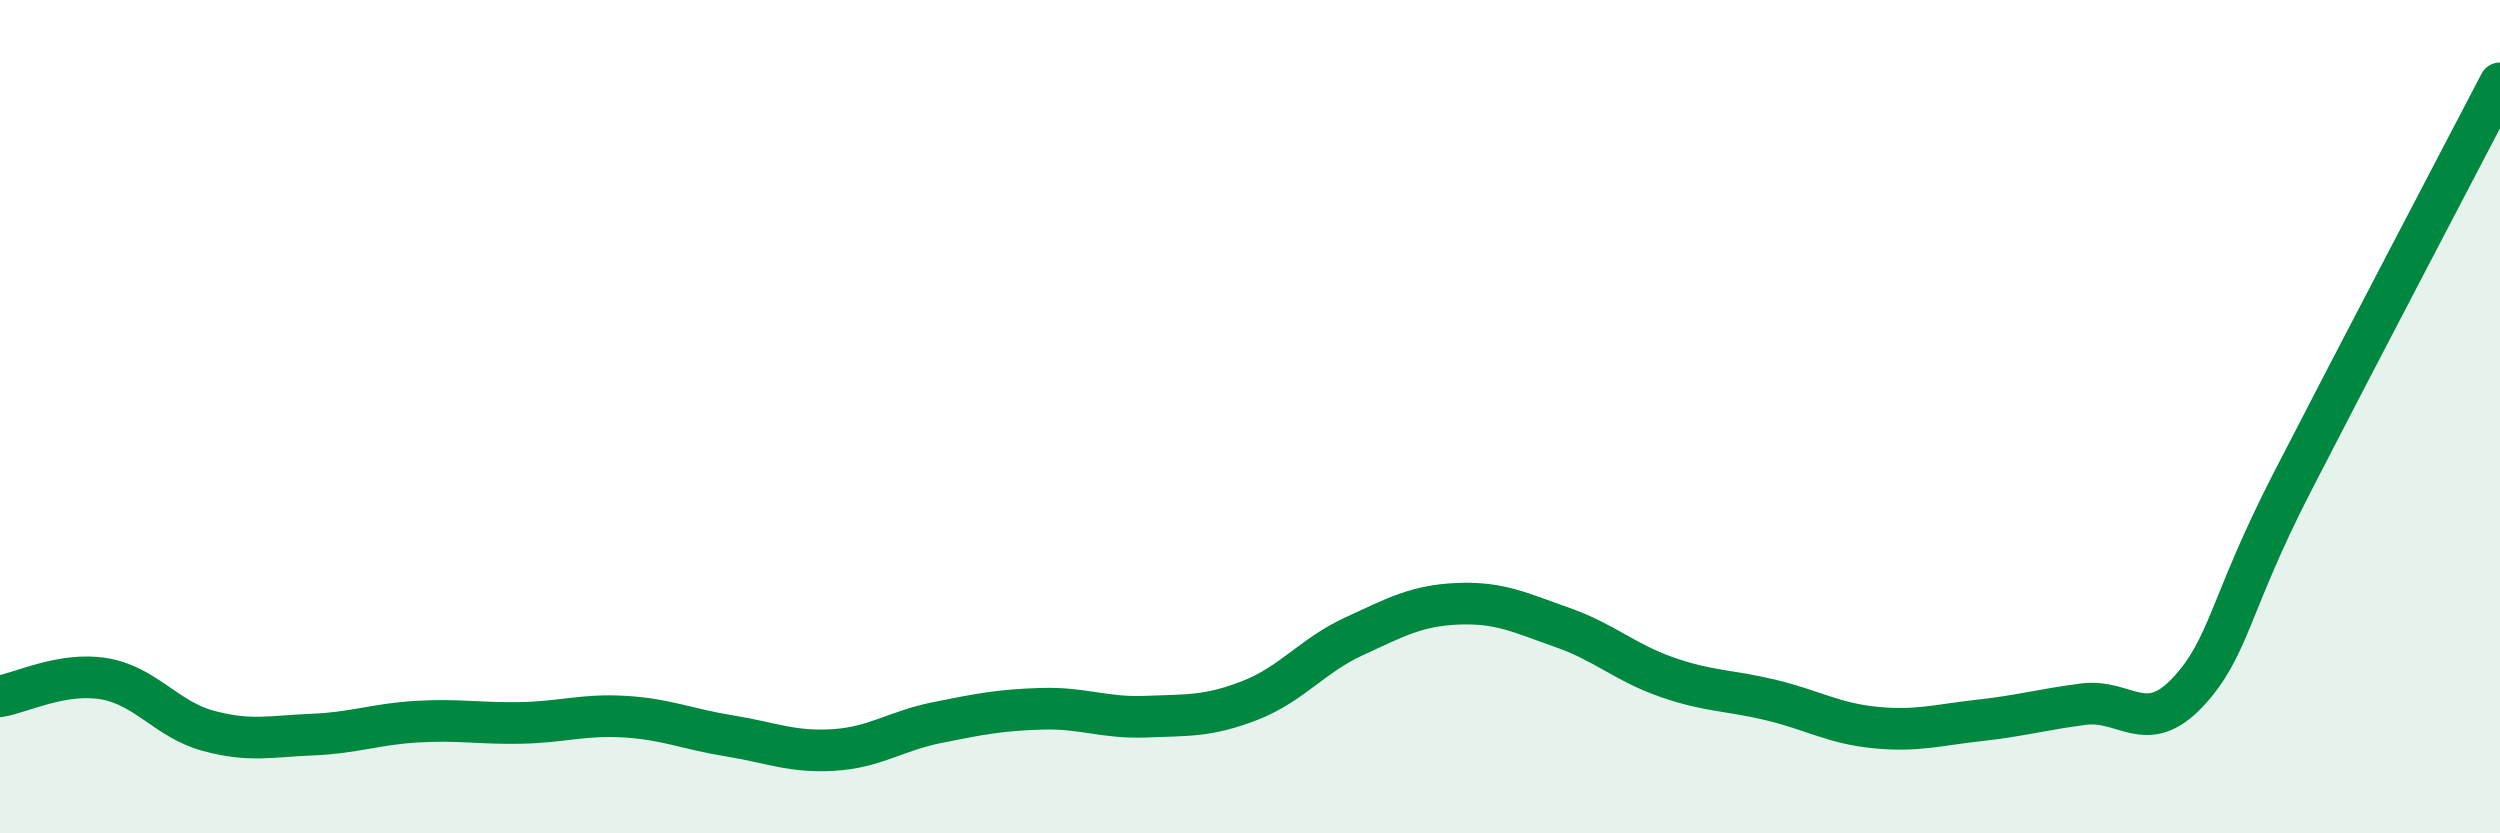 
    <svg width="60" height="20" viewBox="0 0 60 20" xmlns="http://www.w3.org/2000/svg">
      <path
        d="M 0,16.71 C 0.5,16.63 1.5,16.12 2.5,16.29 C 3.5,16.46 4,17.27 5,17.54 C 6,17.81 6.5,17.67 7.5,17.63 C 8.5,17.59 9,17.38 10,17.32 C 11,17.26 11.5,17.37 12.5,17.35 C 13.5,17.33 14,17.14 15,17.2 C 16,17.26 16.5,17.5 17.5,17.66 C 18.5,17.82 19,18.06 20,18 C 21,17.94 21.5,17.54 22.5,17.34 C 23.5,17.14 24,17.04 25,17.01 C 26,16.98 26.5,17.24 27.5,17.2 C 28.5,17.16 29,17.2 30,16.81 C 31,16.42 31.5,15.73 32.5,15.27 C 33.5,14.81 34,14.53 35,14.49 C 36,14.45 36.5,14.71 37.5,15.06 C 38.5,15.41 39,15.9 40,16.25 C 41,16.6 41.5,16.56 42.5,16.8 C 43.5,17.04 44,17.36 45,17.46 C 46,17.56 46.5,17.4 47.5,17.29 C 48.5,17.18 49,17.03 50,16.9 C 51,16.77 51.5,17.68 52.5,16.62 C 53.5,15.56 53.5,14.52 55,11.6 C 56.5,8.68 59,3.92 60,2L60 20L0 20Z"
        fill="#008740"
        opacity="0.1"
        stroke-linecap="round"
        stroke-linejoin="round"
      />
      <path
        d="M 0,16.71 C 0.5,16.63 1.5,16.12 2.5,16.29 C 3.5,16.46 4,17.27 5,17.54 C 6,17.81 6.5,17.67 7.5,17.63 C 8.5,17.59 9,17.38 10,17.32 C 11,17.26 11.5,17.37 12.5,17.35 C 13.5,17.33 14,17.14 15,17.2 C 16,17.26 16.5,17.5 17.5,17.66 C 18.5,17.82 19,18.06 20,18 C 21,17.94 21.5,17.54 22.5,17.34 C 23.5,17.14 24,17.04 25,17.01 C 26,16.98 26.5,17.24 27.5,17.2 C 28.5,17.16 29,17.2 30,16.81 C 31,16.42 31.5,15.73 32.5,15.27 C 33.5,14.81 34,14.53 35,14.49 C 36,14.45 36.5,14.71 37.5,15.06 C 38.5,15.41 39,15.9 40,16.25 C 41,16.6 41.5,16.56 42.5,16.8 C 43.5,17.04 44,17.36 45,17.46 C 46,17.56 46.5,17.4 47.5,17.29 C 48.5,17.18 49,17.03 50,16.9 C 51,16.77 51.5,17.68 52.5,16.62 C 53.5,15.56 53.5,14.52 55,11.6 C 56.5,8.68 59,3.92 60,2"
        stroke="#008740"
        stroke-width="1"
        fill="none"
        stroke-linecap="round"
        stroke-linejoin="round"
      />
    </svg>
  